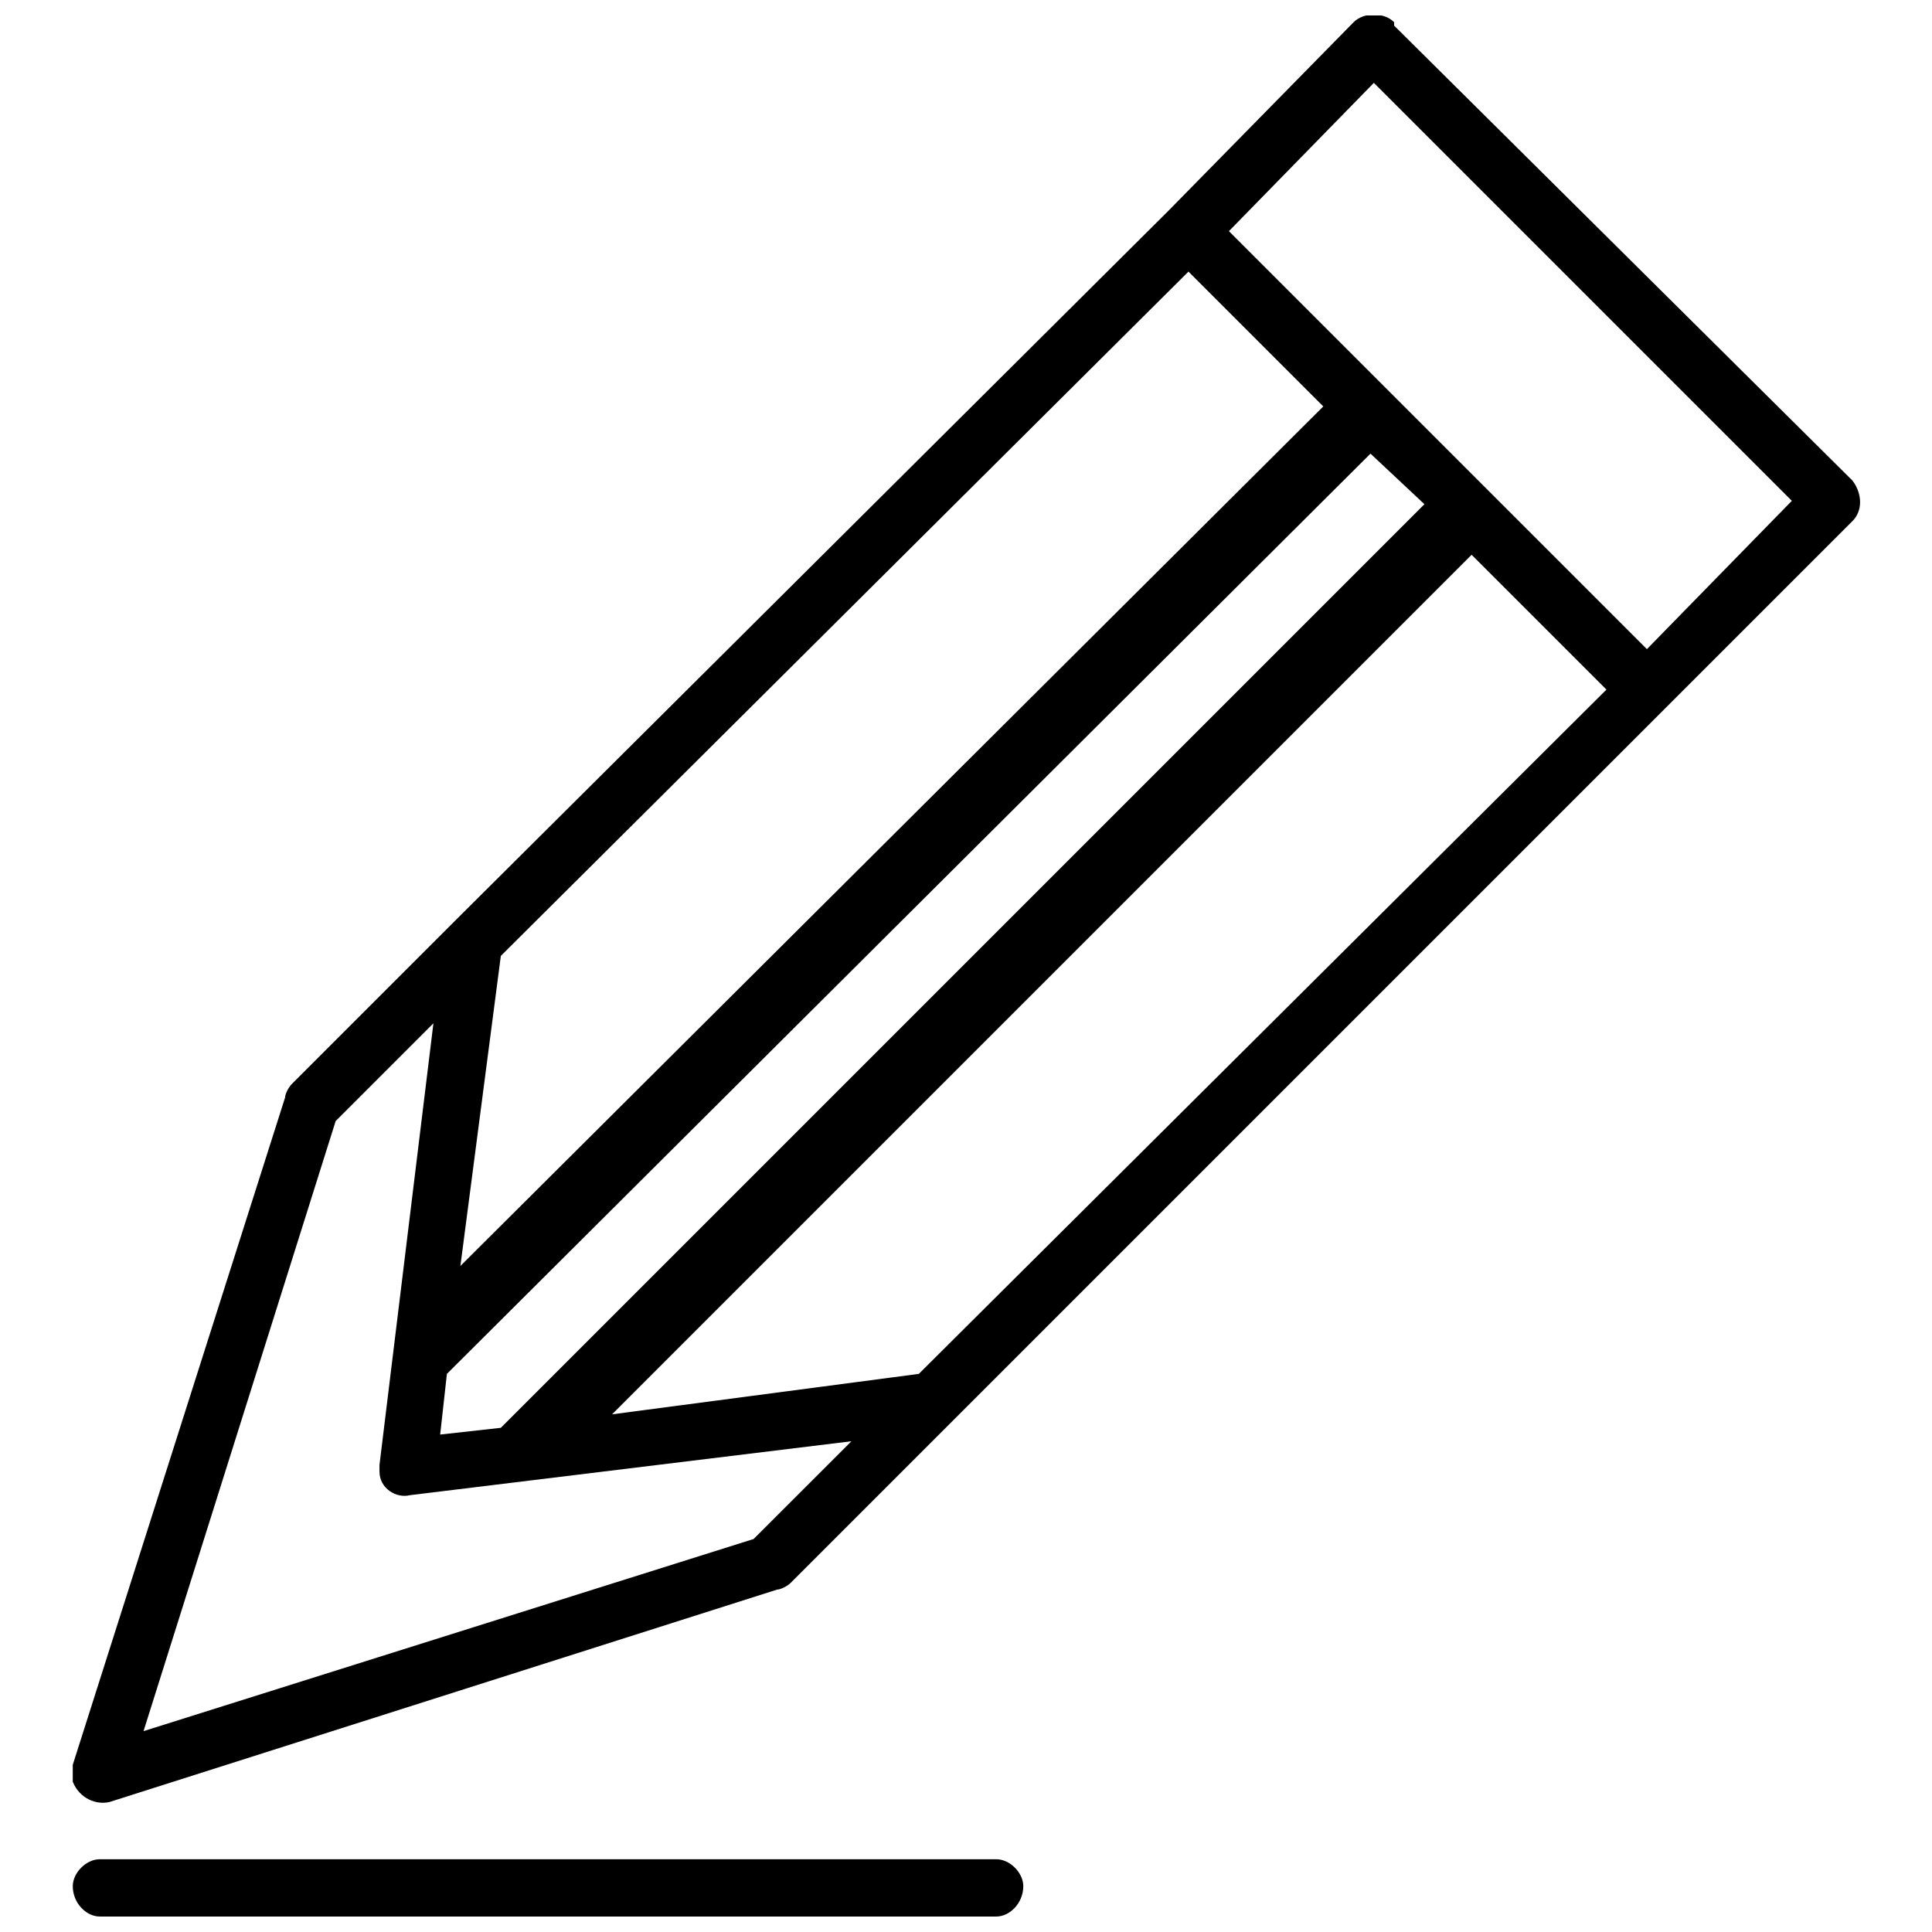 <?xml version="1.0" encoding="UTF-8"?>
<!-- Uploaded to: ICON Repo, www.svgrepo.com, Generator: ICON Repo Mixer Tools -->
<svg width="800px" height="800px" version="1.1" viewBox="144 144 512 512" xmlns="http://www.w3.org/2000/svg">
 <defs>
  <clipPath id="b">
   <path d="m163 148.09h474v473.91h-474z"/>
  </clipPath>
  <clipPath id="a">
   <path d="m163 636h253v15.902h-253z"/>
  </clipPath>
 </defs>
 <g>
  <g clip-path="url(#b)">
   <path d="m513.45 149.88v0.895l121.48 120.59c2.68 3.574 2.68 8.039 0 10.719l-281.38 281.38c-0.895 0.895-2.68 1.785-3.574 1.785l-176.87 56.277c-3.574 0.895-8.039-0.895-9.824-5.359v-4.465l56.277-176.87c0-0.895 0.895-2.68 1.785-3.574l42.879-42.879 189.38-188.48 49.129-50.023c2.68-2.68 8.039-2.68 10.719 0zm20.547 141.14-227.79 227.79 81.289-10.719 182.23-181.34-35.73-35.73zm-257.27 231.36 244.76-244.76-14.293-13.398-244.76 243.87-1.785 16.078 16.078-1.785zm-10.719-42.879 228.68-227.79-35.73-35.73-182.23 181.34-10.719 82.184zm203.67-274.24 110.77 110.77 38.41-39.305-110.77-110.77zm-100.05 320.69-117.02 14.293c-3.574 0.895-8.039-1.785-8.039-6.254v-1.785l14.293-117.02-25.906 25.906-50.918 161.68 161.68-50.918z"/>
  </g>
  <g clip-path="url(#a)">
   <path d="m170.43 651.9c-3.574 0-7.144-3.574-7.144-8.039 0-3.574 3.574-7.144 7.144-7.144h237.61c3.574 0 7.144 3.574 7.144 7.144 0 4.465-3.574 8.039-7.144 8.039z"/>
  </g>
 </g>
</svg>